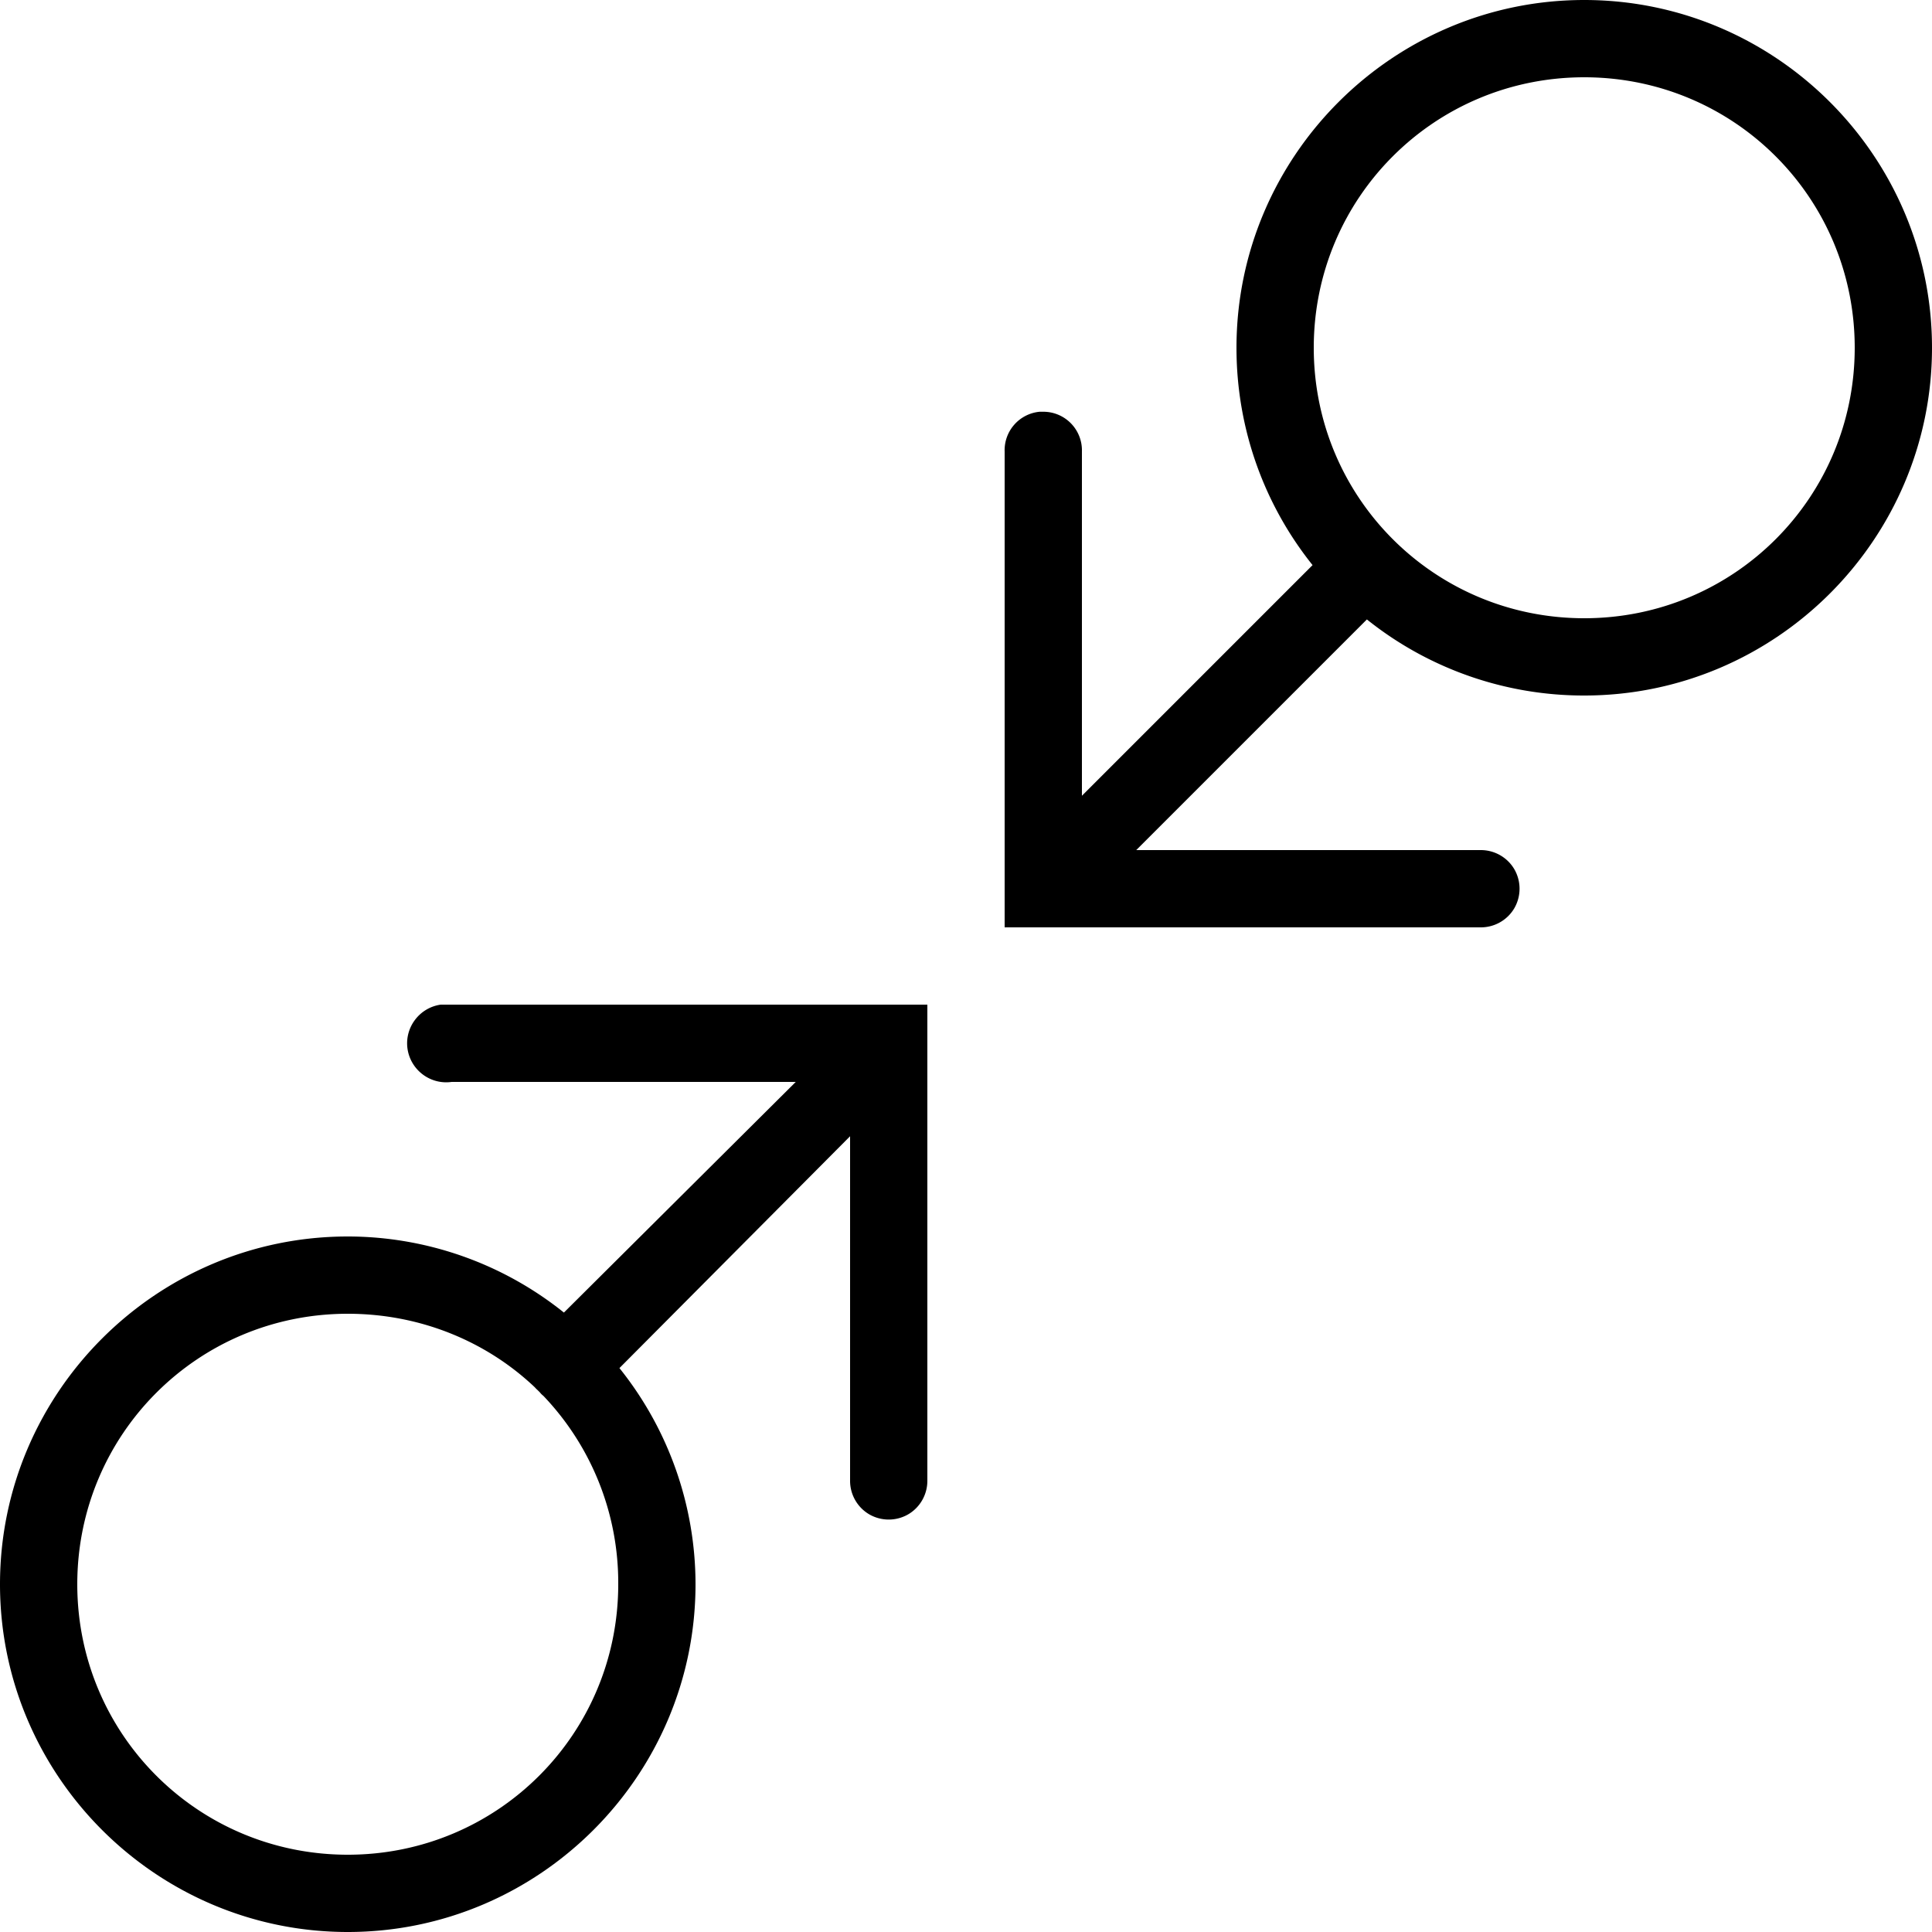 <svg xmlns="http://www.w3.org/2000/svg" viewBox="0 0 50 50"><path d="M41 0c-4.957 0-9 4.043-9 9 0 2.121.734 4.082 1.969 5.625L28 20.594v-8.907a.999.999 0 0 0-1-1.031h-.094A1 1 0 0 0 26 11.687V24h12.313c.359.004.695-.184.878-.496a1.01 1.01 0 0 0 0-1.008c-.183-.312-.52-.5-.879-.496h-8.906l5.969-5.969A8.982 8.982 0 0 0 41 18c4.957 0 9-4.043 9-9s-4.043-9-9-9zm0 2c3.879 0 7 3.121 7 7s-3.121 7-7 7-7-3.121-7-7 3.121-7 7-7zM11.406 26c-.55.078-.937.59-.86 1.14.079.551.59.938 1.142.86h8.906l-6 5.969A8.949 8.949 0 0 0 9 32c-4.957 0-9 4.043-9 9s4.043 9 9 9 9-4.043 9-9a8.949 8.949 0 0 0-1.969-5.594l5.969-6v8.907c-.004.359.184.695.496.878.313.18.695.18 1.008 0 .312-.183.5-.52.496-.879V26H11.406zM9 34c1.875 0 3.59.715 4.844 1.906.02.024.039.043.062.063l.063.062a.532.532 0 0 0 .094.094A7.005 7.005 0 0 1 16 41c0 3.879-3.121 7-7 7s-7-3.121-7-7 3.121-7 7-7z"/></svg>